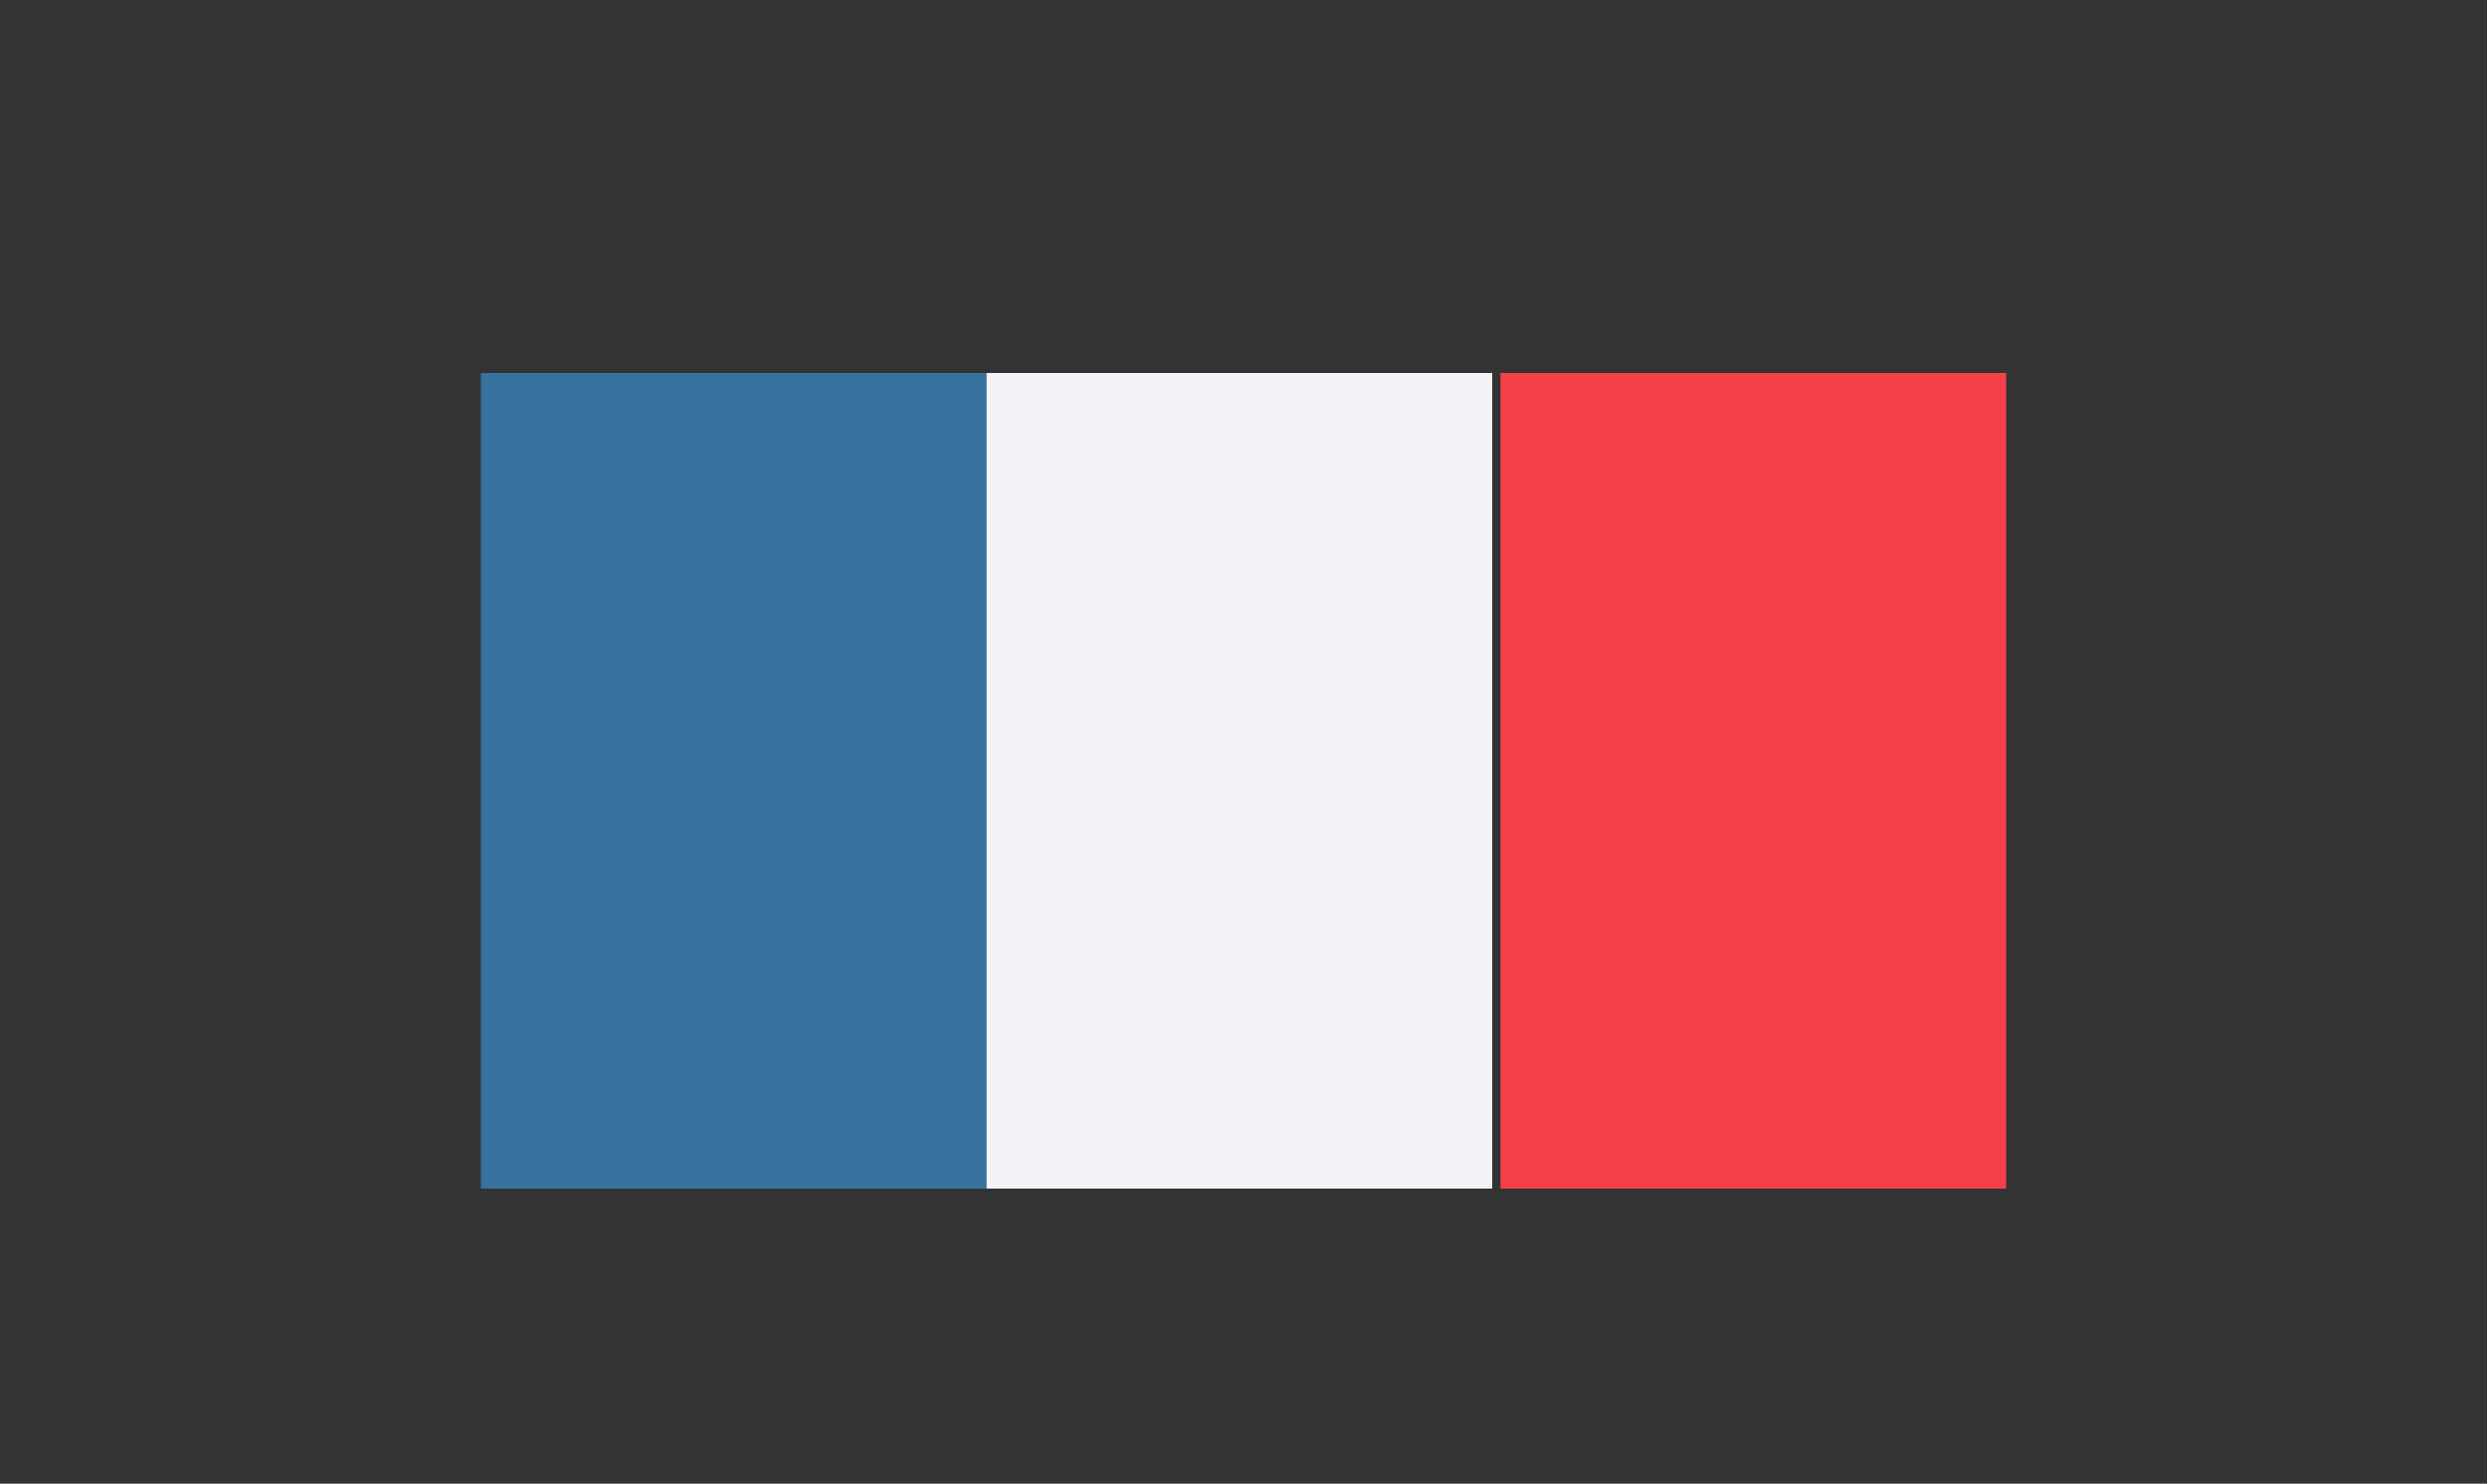 <svg id="fa34aa8d-9563-48df-badf-b8a204773fc1" xmlns="http://www.w3.org/2000/svg" viewBox="0 0 30 17.9"><rect x="0" y="0" width="30" height="17.9" fill="#333333" stroke="none"/><rect x="5.8" y="4.5" width="6.1" height="9.84" style="fill:#38729e"/><rect x="11.9" y="4.5" width="6.1" height="9.84" style="fill:#f1f3f7"/><rect x="18.1" y="4.5" width="6.1" height="9.84" style="fill:#f64049"/></svg>